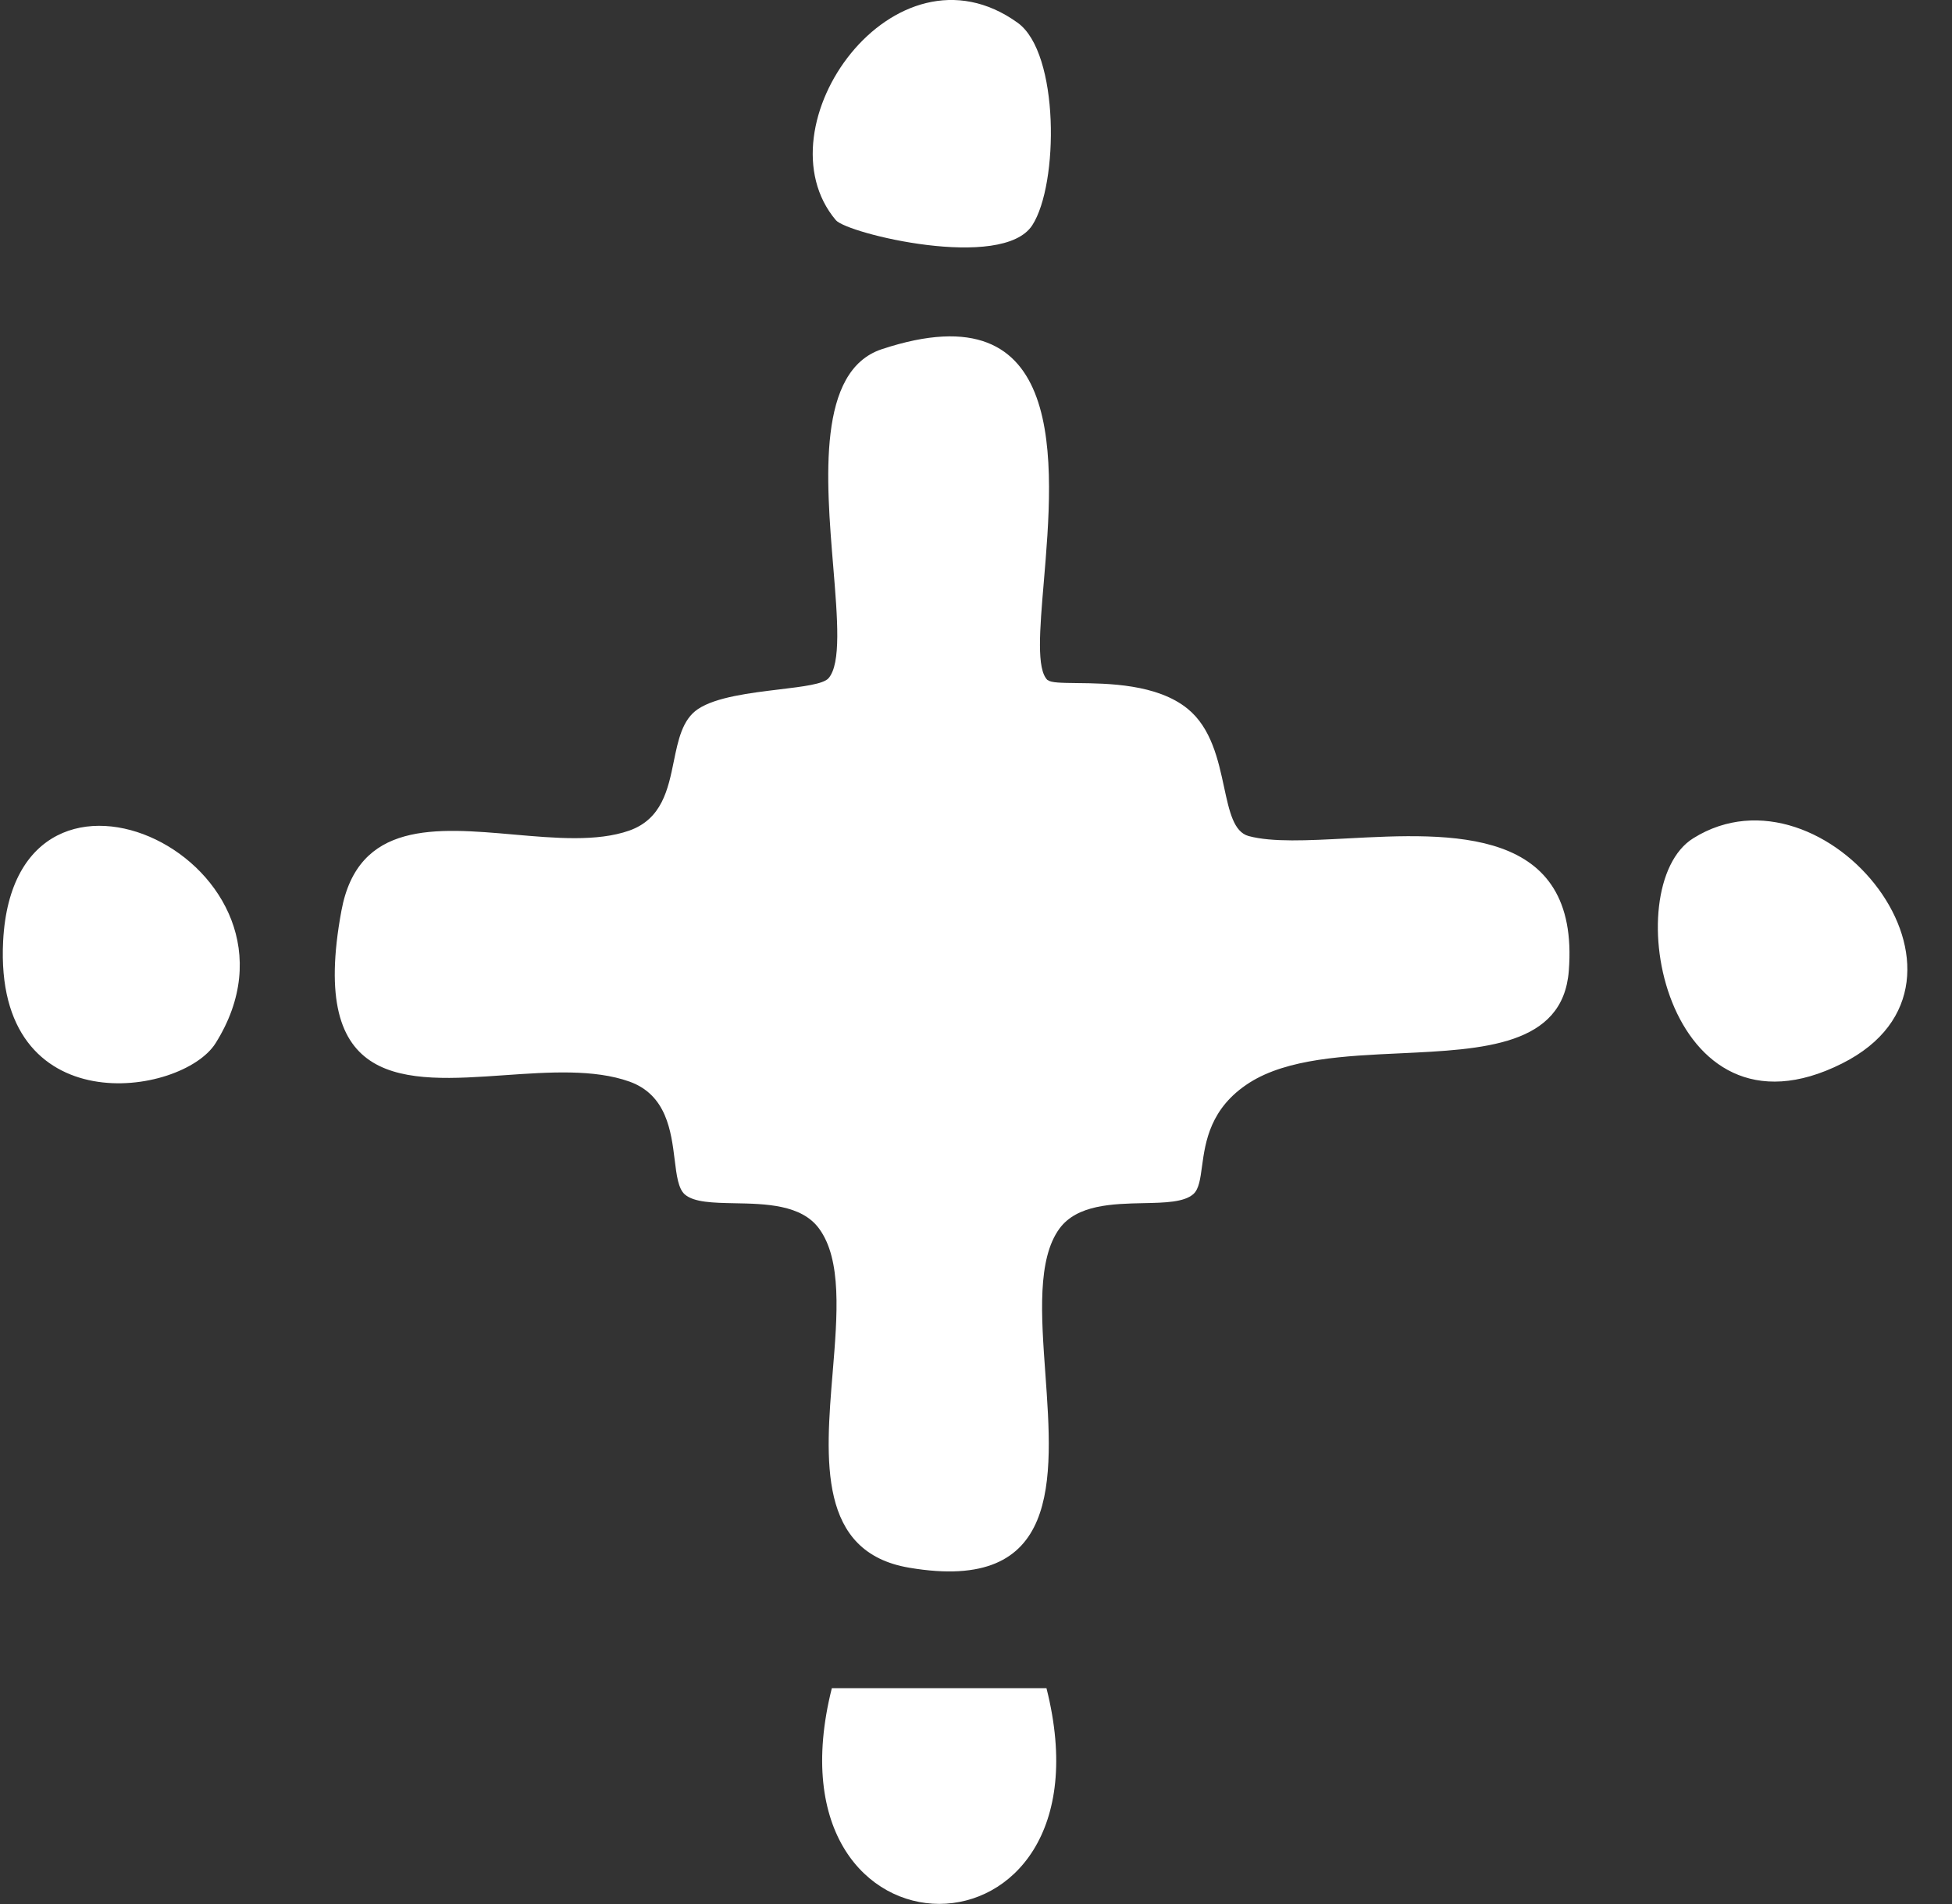 <svg width="41" height="40" viewBox="0 0 41 40" fill="none" xmlns="http://www.w3.org/2000/svg">
<rect x="0" y="0" width="41" height="40" fill="#333333" stroke="none"/>
<path fill-rule="evenodd" clip-rule="evenodd" d="M17.556 4.625C15.905 2.667 18.786 -1.388 21.376 0.479C22.255 1.112 22.239 3.871 21.682 4.732C21.055 5.699 17.793 4.907 17.556 4.625ZM22.01 14.287C22.069 14.344 22.297 14.346 22.612 14.35C23.269 14.357 24.302 14.368 24.944 14.889C25.444 15.296 25.588 15.967 25.711 16.538C25.821 17.048 25.913 17.478 26.227 17.564C26.723 17.697 27.471 17.657 28.292 17.614H28.292C30.485 17.498 33.19 17.355 32.951 20.399C32.828 21.969 31.162 22.046 29.416 22.128C28.247 22.182 27.043 22.238 26.243 22.746C25.415 23.275 25.317 23.99 25.247 24.504C25.211 24.768 25.183 24.98 25.066 25.085C24.871 25.258 24.468 25.267 24.016 25.276C23.369 25.29 22.623 25.307 22.254 25.809C21.784 26.451 21.869 27.635 21.957 28.86C22.118 31.099 22.289 33.476 19.098 32.935C17.177 32.611 17.337 30.674 17.49 28.827C17.589 27.626 17.685 26.464 17.203 25.809C16.833 25.305 16.081 25.29 15.43 25.278C14.979 25.269 14.578 25.261 14.384 25.093C14.246 24.972 14.211 24.693 14.171 24.365C14.097 23.767 14.002 23.004 13.223 22.723C12.478 22.457 11.528 22.523 10.597 22.588C8.488 22.736 6.477 22.876 7.171 19.134C7.519 17.244 9.156 17.388 10.789 17.532C11.665 17.609 12.54 17.686 13.215 17.45C13.905 17.207 14.033 16.581 14.153 15.992C14.245 15.544 14.332 15.117 14.659 14.897C15.035 14.644 15.76 14.557 16.373 14.483C16.869 14.423 17.293 14.372 17.402 14.249C17.67 13.942 17.592 13.003 17.502 11.909C17.35 10.07 17.162 7.791 18.518 7.337C22.447 6.035 22.136 9.719 21.924 12.228C21.838 13.242 21.769 14.063 22.002 14.287H22.01ZM35.566 17.61C38.332 15.88 42.137 20.612 38.691 22.342C34.962 24.216 33.946 18.615 35.566 17.61ZM4.528 21.916C3.825 23.036 -0.133 23.631 0.066 19.767C0.318 14.974 6.881 18.167 4.528 21.916ZM21.98 35.465C23.508 41.508 15.951 41.508 17.472 35.465H21.98Z" fill="white"/>
</svg>
